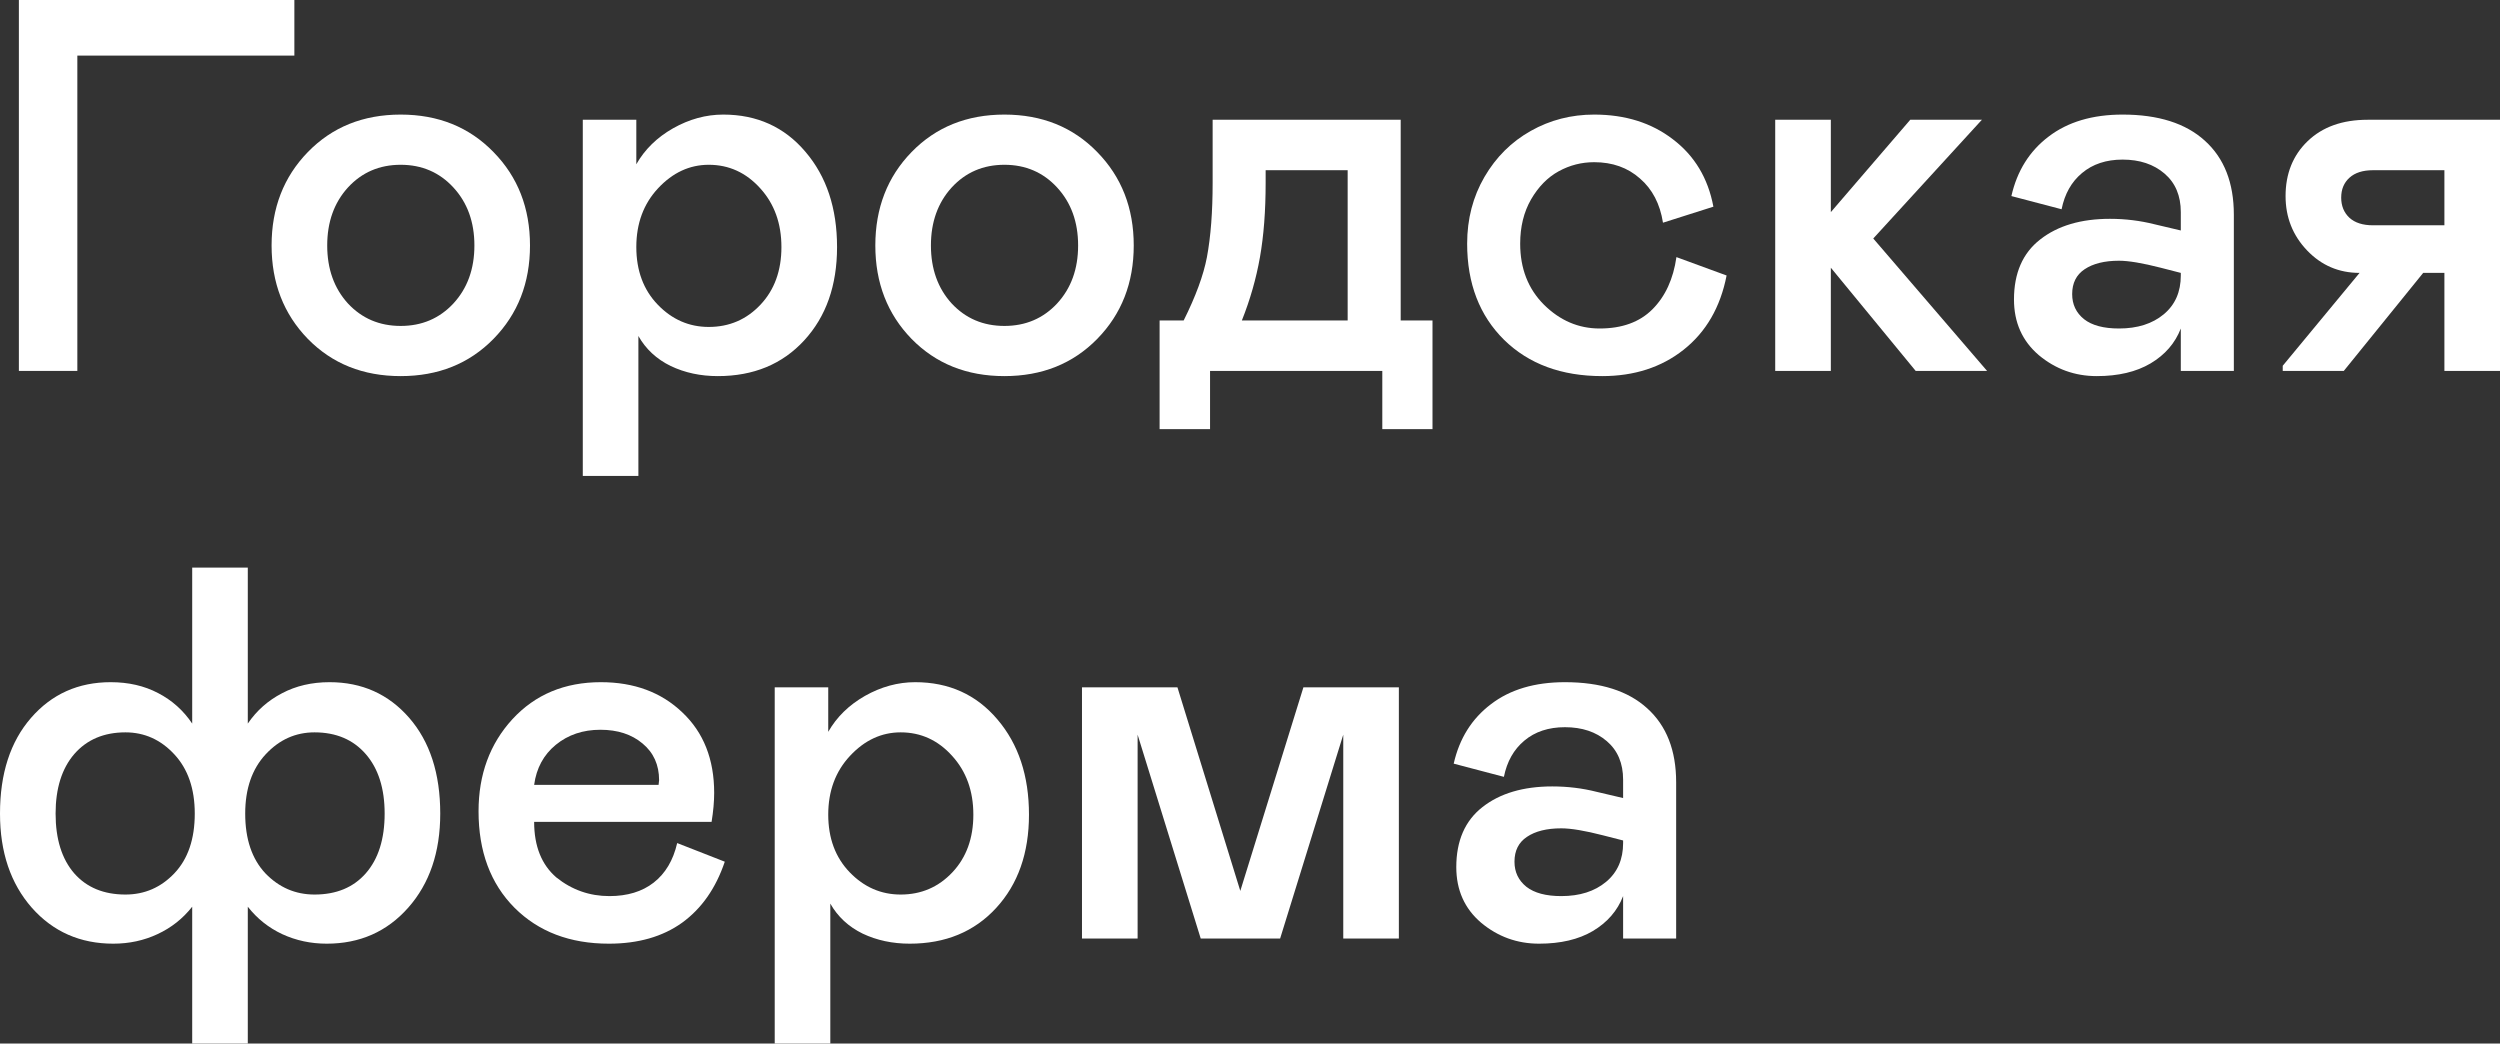 <?xml version="1.0" encoding="UTF-8"?> <svg xmlns="http://www.w3.org/2000/svg" viewBox="0 0 81.972 34.216" fill="none"><rect x="0" y="0" width="81.972" height="34.216" fill="#333333" stroke="none"/><path d="M9.652 1.823H2.536V12.162H0.619V0H9.652V1.823Z" fill="white"></path><path d="M10.093 11.111C9.301 10.296 8.905 9.276 8.905 8.049C8.905 6.822 9.301 5.801 10.093 4.987C10.89 4.167 11.905 3.757 13.138 3.757C14.37 3.757 15.385 4.167 16.182 4.987C16.98 5.801 17.378 6.822 17.378 8.049C17.378 9.276 16.98 10.296 16.182 11.111C15.385 11.925 14.37 12.332 13.138 12.332C11.905 12.332 10.89 11.925 10.093 11.111ZM14.868 9.949C15.326 9.451 15.555 8.818 15.555 8.049C15.555 7.28 15.326 6.647 14.868 6.149C14.41 5.651 13.833 5.403 13.138 5.403C12.442 5.403 11.865 5.651 11.407 6.149C10.955 6.647 10.729 7.28 10.729 8.049C10.729 8.818 10.955 9.451 11.407 9.949C11.865 10.441 12.442 10.687 13.138 10.687C13.833 10.687 14.41 10.441 14.868 9.949Z" fill="white"></path><path d="M19.109 3.927H20.864V5.386C21.141 4.899 21.543 4.506 22.069 4.207C22.6 3.907 23.148 3.757 23.714 3.757C24.822 3.757 25.721 4.164 26.411 4.979C27.101 5.787 27.446 6.828 27.446 8.1C27.446 9.361 27.087 10.381 26.369 11.161C25.651 11.942 24.706 12.332 23.536 12.332C22.97 12.332 22.456 12.222 21.992 12.001C21.529 11.775 21.175 11.447 20.932 11.017V15.606H19.109V3.927ZM23.239 10.72C23.912 10.72 24.477 10.477 24.935 9.991C25.393 9.505 25.622 8.874 25.622 8.1C25.622 7.325 25.39 6.683 24.927 6.174C24.463 5.66 23.9 5.403 23.239 5.403C22.611 5.403 22.057 5.66 21.577 6.174C21.102 6.683 20.864 7.325 20.864 8.1C20.864 8.874 21.099 9.505 21.568 9.991C22.037 10.477 22.594 10.72 23.239 10.72Z" fill="white"></path><path d="M29.888 11.111C29.097 10.296 28.701 9.276 28.701 8.049C28.701 6.822 29.097 5.801 29.888 4.987C30.686 4.167 31.7 3.757 32.933 3.757C34.166 3.757 35.181 4.167 35.978 4.987C36.775 5.801 37.174 6.822 37.174 8.049C37.174 9.276 36.775 10.296 35.978 11.111C35.181 11.925 34.166 12.332 32.933 12.332C31.7 12.332 30.686 11.925 29.888 11.111ZM34.663 9.949C35.121 9.451 35.35 8.818 35.35 8.049C35.35 7.28 35.121 6.647 34.663 6.149C34.205 5.651 33.629 5.403 32.933 5.403C32.238 5.403 31.661 5.651 31.203 6.149C30.751 6.647 30.524 7.28 30.524 8.049C30.524 8.818 30.751 9.451 31.203 9.949C31.661 10.441 32.238 10.687 32.933 10.687C33.629 10.687 34.205 10.441 34.663 9.949Z" fill="white"></path><path d="M38.022 14.071V10.508H38.811C39.206 9.717 39.461 9.024 39.574 8.43C39.699 7.758 39.761 6.946 39.761 5.996V3.927H45.927V10.508H46.97V14.071H45.324V12.162H39.676V14.071H38.022ZM40.719 10.508H44.188V5.581H41.499V5.996C41.499 6.912 41.437 7.724 41.313 8.43C41.188 9.137 40.99 9.83 40.719 10.508Z" fill="white"></path><path d="M52.449 10.771C53.184 10.771 53.76 10.562 54.179 10.144C54.603 9.72 54.866 9.149 54.968 8.43L56.613 9.033C56.41 10.073 55.94 10.884 55.205 11.467C54.476 12.044 53.585 12.332 52.534 12.332C51.199 12.332 50.128 11.936 49.319 11.145C48.511 10.347 48.106 9.296 48.106 7.989C48.106 7.181 48.296 6.451 48.674 5.801C49.053 5.151 49.559 4.648 50.193 4.292C50.826 3.935 51.519 3.757 52.271 3.757C53.294 3.757 54.156 4.029 54.857 4.571C55.564 5.109 56.005 5.844 56.18 6.777L54.527 7.302C54.431 6.686 54.179 6.203 53.772 5.852C53.37 5.496 52.87 5.318 52.271 5.318C51.858 5.318 51.471 5.417 51.109 5.615C50.747 5.813 50.444 6.121 50.201 6.539C49.964 6.952 49.845 7.435 49.845 7.989C49.845 8.804 50.105 9.471 50.625 9.991C51.151 10.511 51.759 10.771 52.449 10.771Z" fill="white"></path><path d="M58.207 12.162V3.927H60.031V6.955L62.635 3.927H64.984L61.422 7.82L65.154 12.162H62.813L60.031 8.778V12.162H58.207Z" fill="white"></path><path d="M66.036 9.821C66.036 8.956 66.321 8.3 66.893 7.854C67.469 7.401 68.233 7.175 69.183 7.175C69.686 7.175 70.172 7.235 70.641 7.353L71.506 7.557V6.955C71.506 6.418 71.328 5.996 70.972 5.691C70.616 5.386 70.158 5.233 69.598 5.233C69.061 5.233 68.617 5.38 68.267 5.674C67.921 5.962 67.698 6.358 67.597 6.861L65.951 6.429C66.138 5.603 66.545 4.953 67.172 4.478C67.8 3.998 68.608 3.757 69.598 3.757C70.768 3.757 71.667 4.043 72.295 4.614C72.928 5.185 73.245 5.993 73.245 7.04V12.162H71.506V10.771C71.32 11.252 70.989 11.634 70.514 11.916C70.045 12.193 69.457 12.332 68.75 12.332C68.032 12.332 67.399 12.103 66.85 11.645C66.307 11.181 66.036 10.573 66.036 9.821ZM71.506 9.033V8.948L70.845 8.778C70.251 8.626 69.796 8.549 69.479 8.549C69.004 8.549 68.628 8.643 68.351 8.829C68.08 9.01 67.944 9.281 67.944 9.643C67.944 9.983 68.074 10.257 68.334 10.466C68.594 10.67 68.976 10.771 69.479 10.771C70.084 10.771 70.573 10.616 70.947 10.305C71.32 9.994 71.506 9.57 71.506 9.033Z" fill="white"></path><path d="M74.848 11.993L77.367 8.948C76.688 8.948 76.115 8.702 75.645 8.21C75.176 7.718 74.941 7.124 74.941 6.429C74.941 5.694 75.182 5.094 75.662 4.631C76.148 4.162 76.804 3.927 77.63 3.927H81.972V12.162H80.149V8.948H79.453L76.85 12.162H74.848V11.993ZM80.149 7.387V5.581H77.808C77.474 5.581 77.217 5.663 77.036 5.827C76.855 5.991 76.765 6.208 76.765 6.48C76.765 6.751 76.855 6.972 77.036 7.141C77.217 7.305 77.474 7.387 77.808 7.387H80.149Z" fill="white"></path><path d="M6.302 34.216V29.73C5.996 30.12 5.617 30.419 5.165 30.629C4.718 30.838 4.235 30.942 3.715 30.942C2.629 30.942 1.739 30.549 1.043 29.763C0.348 28.972 0 27.943 0 26.676C0 25.365 0.339 24.318 1.018 23.538C1.696 22.758 2.567 22.368 3.63 22.368C4.212 22.368 4.73 22.487 5.182 22.724C5.64 22.961 6.013 23.295 6.302 23.725V18.611H8.125V23.725C8.414 23.301 8.787 22.97 9.245 22.732C9.703 22.489 10.223 22.368 10.805 22.368C11.868 22.368 12.739 22.758 13.418 23.538C14.096 24.318 14.435 25.365 14.435 26.676C14.435 27.943 14.085 28.972 13.384 29.763C12.688 30.549 11.798 30.942 10.712 30.942C10.192 30.942 9.706 30.838 9.253 30.629C8.806 30.419 8.43 30.12 8.125 29.73V34.216H6.302ZM6.386 26.676C6.386 25.862 6.163 25.215 5.716 24.734C5.27 24.253 4.735 24.013 4.113 24.013C3.407 24.013 2.847 24.251 2.434 24.726C2.027 25.2 1.823 25.851 1.823 26.676C1.823 27.513 2.027 28.166 2.434 28.636C2.841 29.099 3.401 29.331 4.113 29.331C4.741 29.331 5.275 29.099 5.716 28.636C6.163 28.166 6.386 27.513 6.386 26.676ZM12.612 26.676C12.612 25.851 12.405 25.2 11.993 24.726C11.58 24.251 11.02 24.013 10.313 24.013C9.691 24.013 9.157 24.253 8.71 24.734C8.264 25.215 8.04 25.862 8.04 26.676C8.04 27.513 8.261 28.166 8.702 28.636C9.149 29.099 9.686 29.331 10.313 29.331C11.026 29.331 11.586 29.099 11.993 28.636C12.405 28.166 12.612 27.513 12.612 26.676Z" fill="white"></path><path d="M22.204 27.643L23.765 28.254C23.471 29.125 23.004 29.792 22.365 30.255C21.726 30.713 20.926 30.942 19.965 30.942C18.687 30.942 17.655 30.549 16.869 29.763C16.083 28.972 15.691 27.918 15.691 26.6C15.691 25.396 16.061 24.389 16.802 23.581C17.548 22.772 18.515 22.368 19.702 22.368C20.793 22.368 21.684 22.699 22.374 23.36C23.069 24.016 23.417 24.895 23.417 25.998C23.417 26.281 23.389 26.597 23.332 26.948H17.514C17.514 27.745 17.757 28.353 18.243 28.771C18.752 29.178 19.332 29.382 19.982 29.382C20.57 29.382 21.054 29.235 21.432 28.941C21.817 28.641 22.074 28.209 22.204 27.643ZM17.514 25.735H21.594L21.611 25.582C21.611 25.079 21.43 24.678 21.068 24.378C20.711 24.078 20.251 23.928 19.685 23.928C19.114 23.928 18.628 24.092 18.226 24.42C17.825 24.748 17.588 25.186 17.514 25.735Z" fill="white"></path><path d="M25.402 22.537H27.157V23.996C27.434 23.51 27.836 23.117 28.362 22.817C28.893 22.518 29.442 22.368 30.007 22.368C31.115 22.368 32.014 22.775 32.704 23.589C33.394 24.398 33.739 25.438 33.739 26.71C33.739 27.971 33.38 28.992 32.662 29.772C31.944 30.552 30.999 30.942 29.829 30.942C29.264 30.942 28.749 30.832 28.285 30.612C27.822 30.385 27.468 30.058 27.225 29.628V34.216H25.402V22.537ZM29.532 29.331C30.205 29.331 30.77 29.088 31.228 28.602C31.686 28.115 31.915 27.485 31.915 26.71C31.915 25.936 31.683 25.294 31.22 24.785C30.756 24.27 30.194 24.013 29.532 24.013C28.904 24.013 28.35 24.27 27.87 24.785C27.395 25.294 27.157 25.936 27.157 26.71C27.157 27.485 27.392 28.115 27.861 28.602C28.331 29.088 28.887 29.331 29.532 29.331Z" fill="white"></path><path d="M45.867 22.537V30.773H44.044V24.089L41.974 30.773H39.37L37.301 24.089V30.773H35.477V22.537H38.607L40.668 29.212L42.737 22.537H45.867Z" fill="white"></path><path d="M47.75 28.432C47.75 27.567 48.036 26.911 48.607 26.464C49.183 26.012 49.947 25.786 50.897 25.786C51.4 25.786 51.886 25.845 52.355 25.964L53.22 26.167V25.565C53.22 25.028 53.042 24.607 52.686 24.302C52.33 23.996 51.872 23.844 51.312 23.844C50.775 23.844 50.331 23.991 49.981 24.285C49.636 24.573 49.412 24.969 49.311 25.472L47.665 25.039C47.852 24.214 48.259 23.564 48.887 23.089C49.514 22.608 50.323 22.368 51.312 22.368C52.483 22.368 53.382 22.653 54.009 23.224C54.643 23.795 54.959 24.604 54.959 25.65V30.773H53.22V29.382C53.034 29.862 52.703 30.244 52.228 30.527C51.759 30.804 51.171 30.942 50.464 30.942C49.746 30.942 49.113 30.713 48.564 30.255C48.021 29.792 47.75 29.184 47.75 28.432ZM53.22 27.643V27.558L52.559 27.389C51.965 27.236 51.51 27.16 51.193 27.16C50.719 27.16 50.342 27.253 50.066 27.44C49.794 27.621 49.658 27.892 49.658 28.254C49.658 28.593 49.788 28.867 50.049 29.077C50.309 29.28 50.69 29.382 51.193 29.382C51.798 29.382 52.287 29.226 52.661 28.915C53.034 28.604 53.22 28.18 53.22 27.643Z" fill="white"></path></svg> 